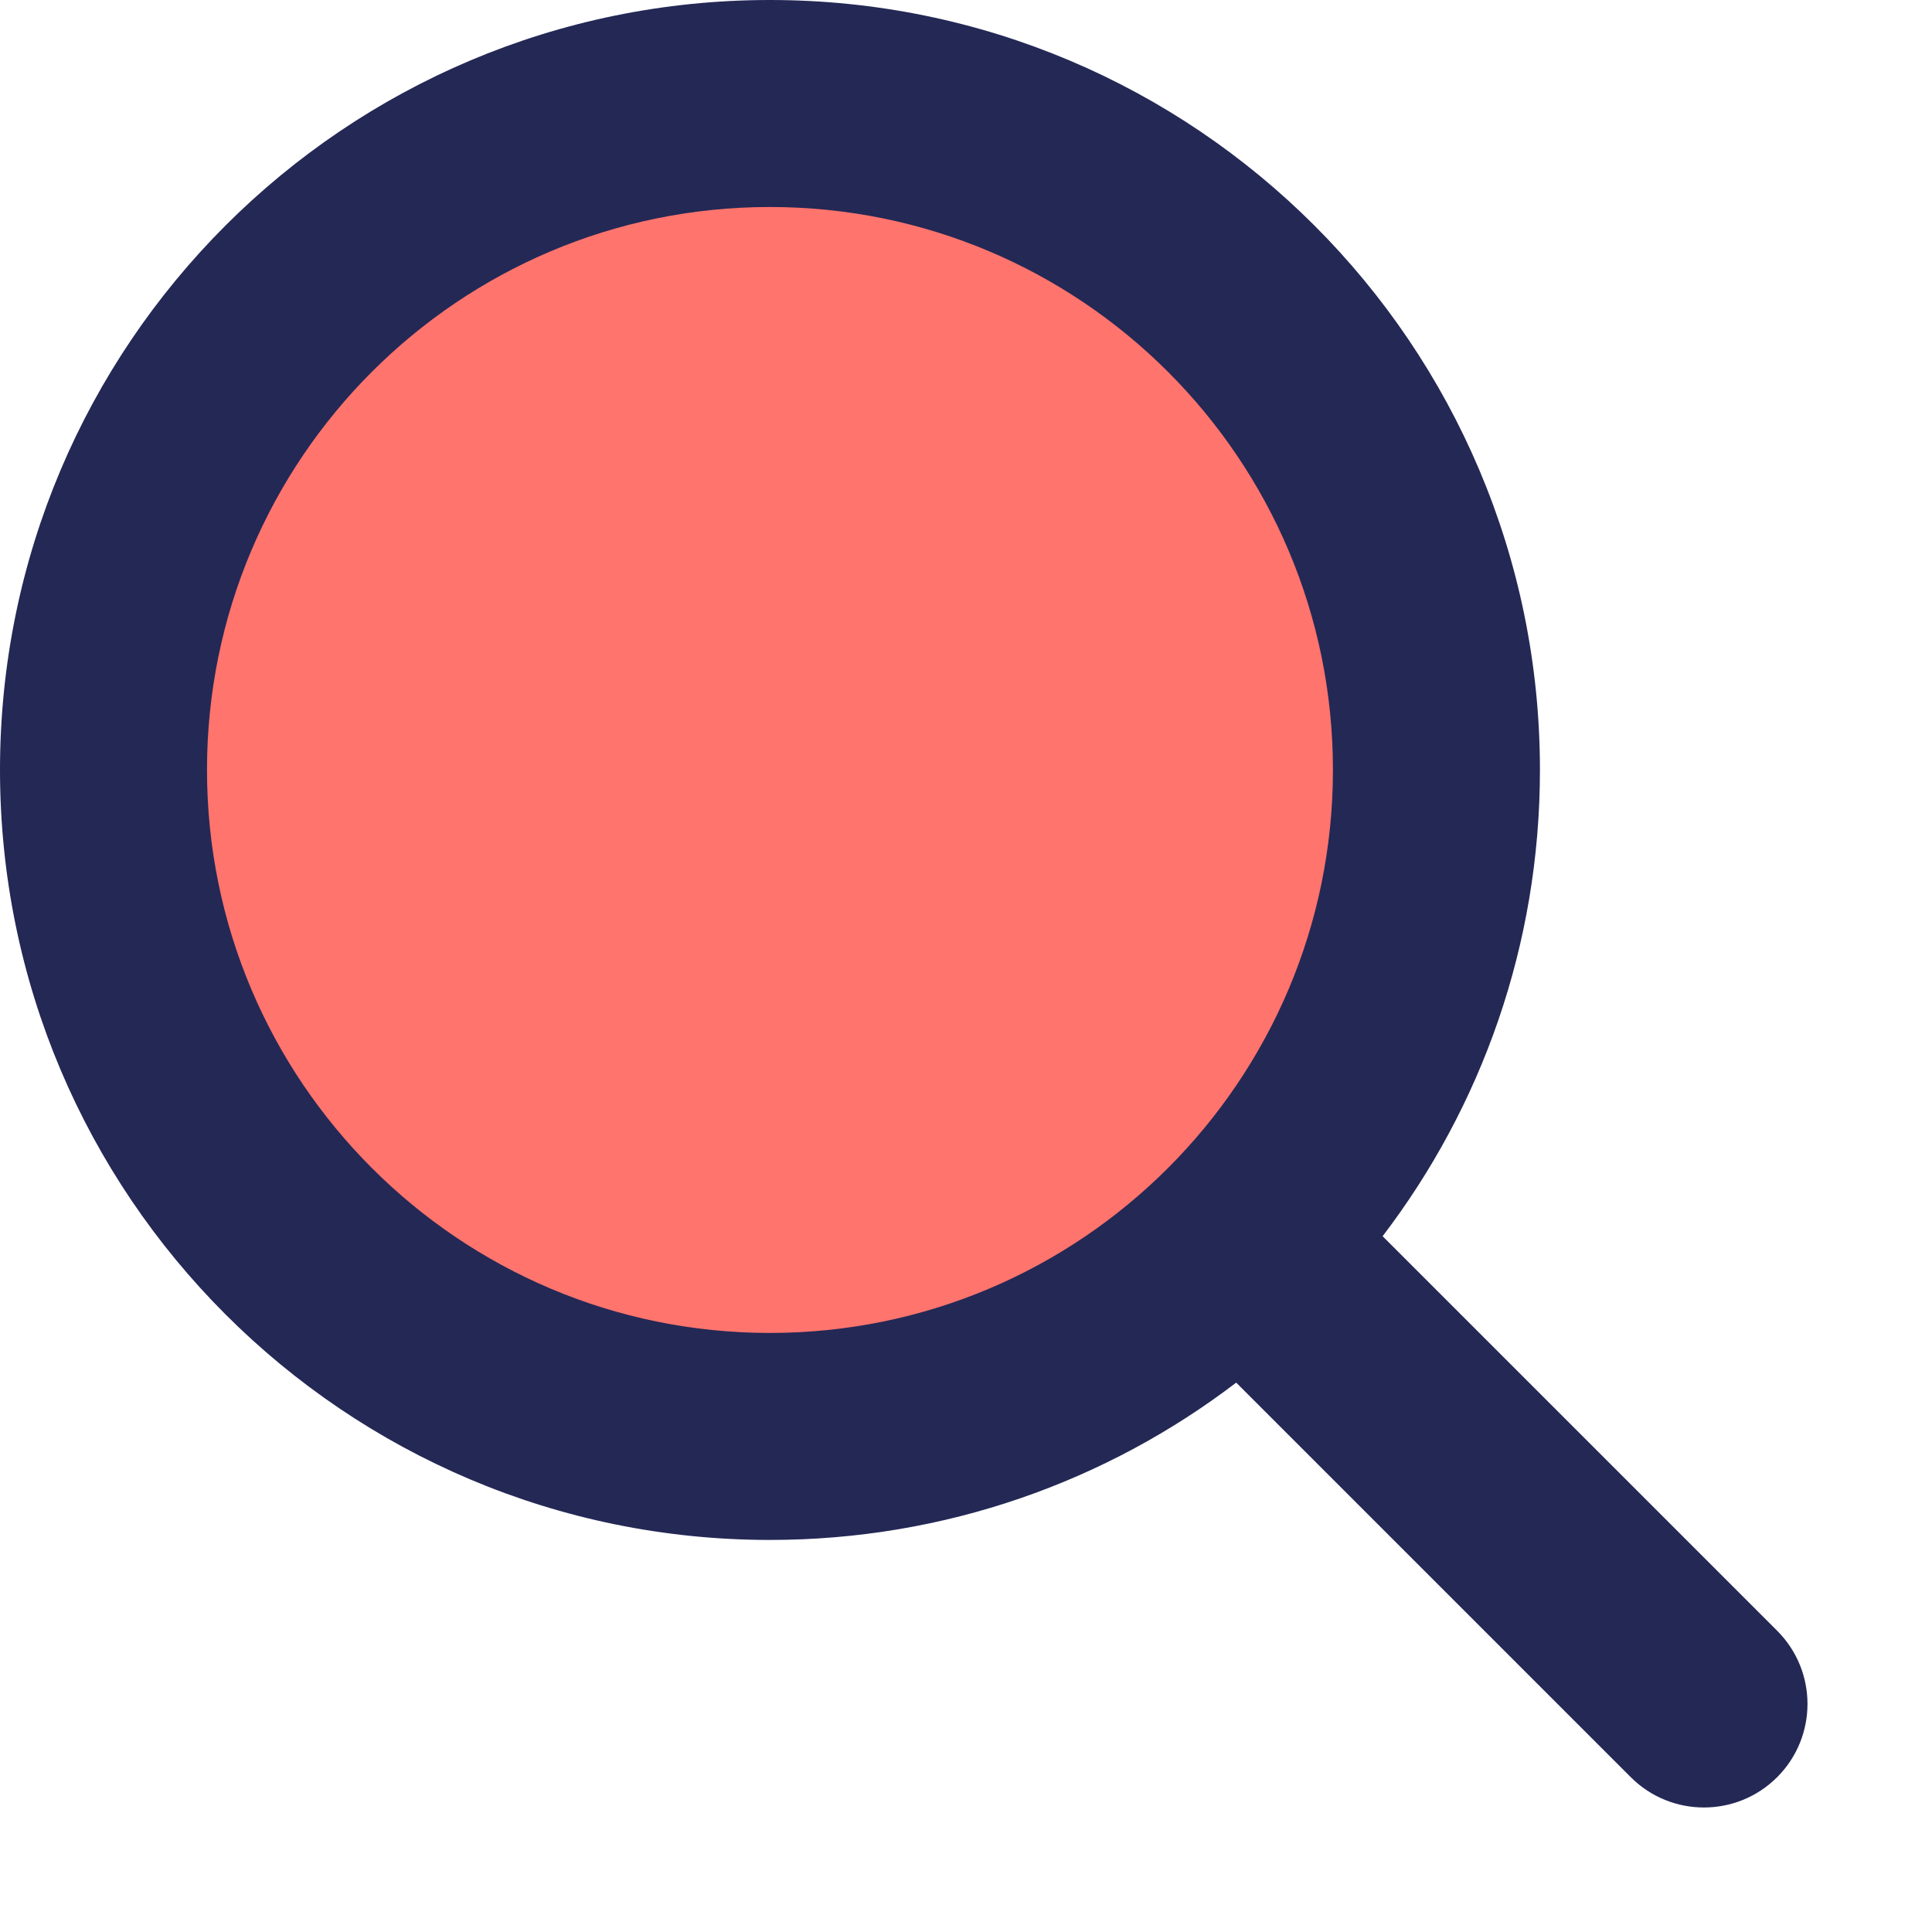 <svg width="14" height="14" viewBox="0 0 14 14" fill="none" xmlns="http://www.w3.org/2000/svg">
<path d="M10.348 5.848C10.348 8.333 8.333 10.348 5.848 10.348C3.362 10.348 1.348 8.333 1.348 5.848C1.348 3.362 3.362 1.348 5.848 1.348C8.333 1.348 10.348 3.362 10.348 5.848Z" fill="#FF746D"/>
<path fill-rule="evenodd" clip-rule="evenodd" d="M1.5 5.579C1.5 3.326 3.326 1.5 5.579 1.5C7.832 1.5 9.659 3.326 9.659 5.579C9.659 7.832 7.832 9.659 5.579 9.659C3.326 9.659 1.5 7.832 1.5 5.579ZM5.579 0C2.498 0 0 2.498 0 5.579C0 8.661 2.498 11.159 5.579 11.159C6.85 11.159 8.021 10.734 8.958 10.019L11.817 12.878C12.11 13.171 12.585 13.171 12.878 12.878C13.171 12.585 13.171 12.11 12.878 11.817L10.019 8.958C10.734 8.021 11.159 6.85 11.159 5.579C11.159 2.498 8.661 0 5.579 0Z" fill="#242855"/>
</svg>
